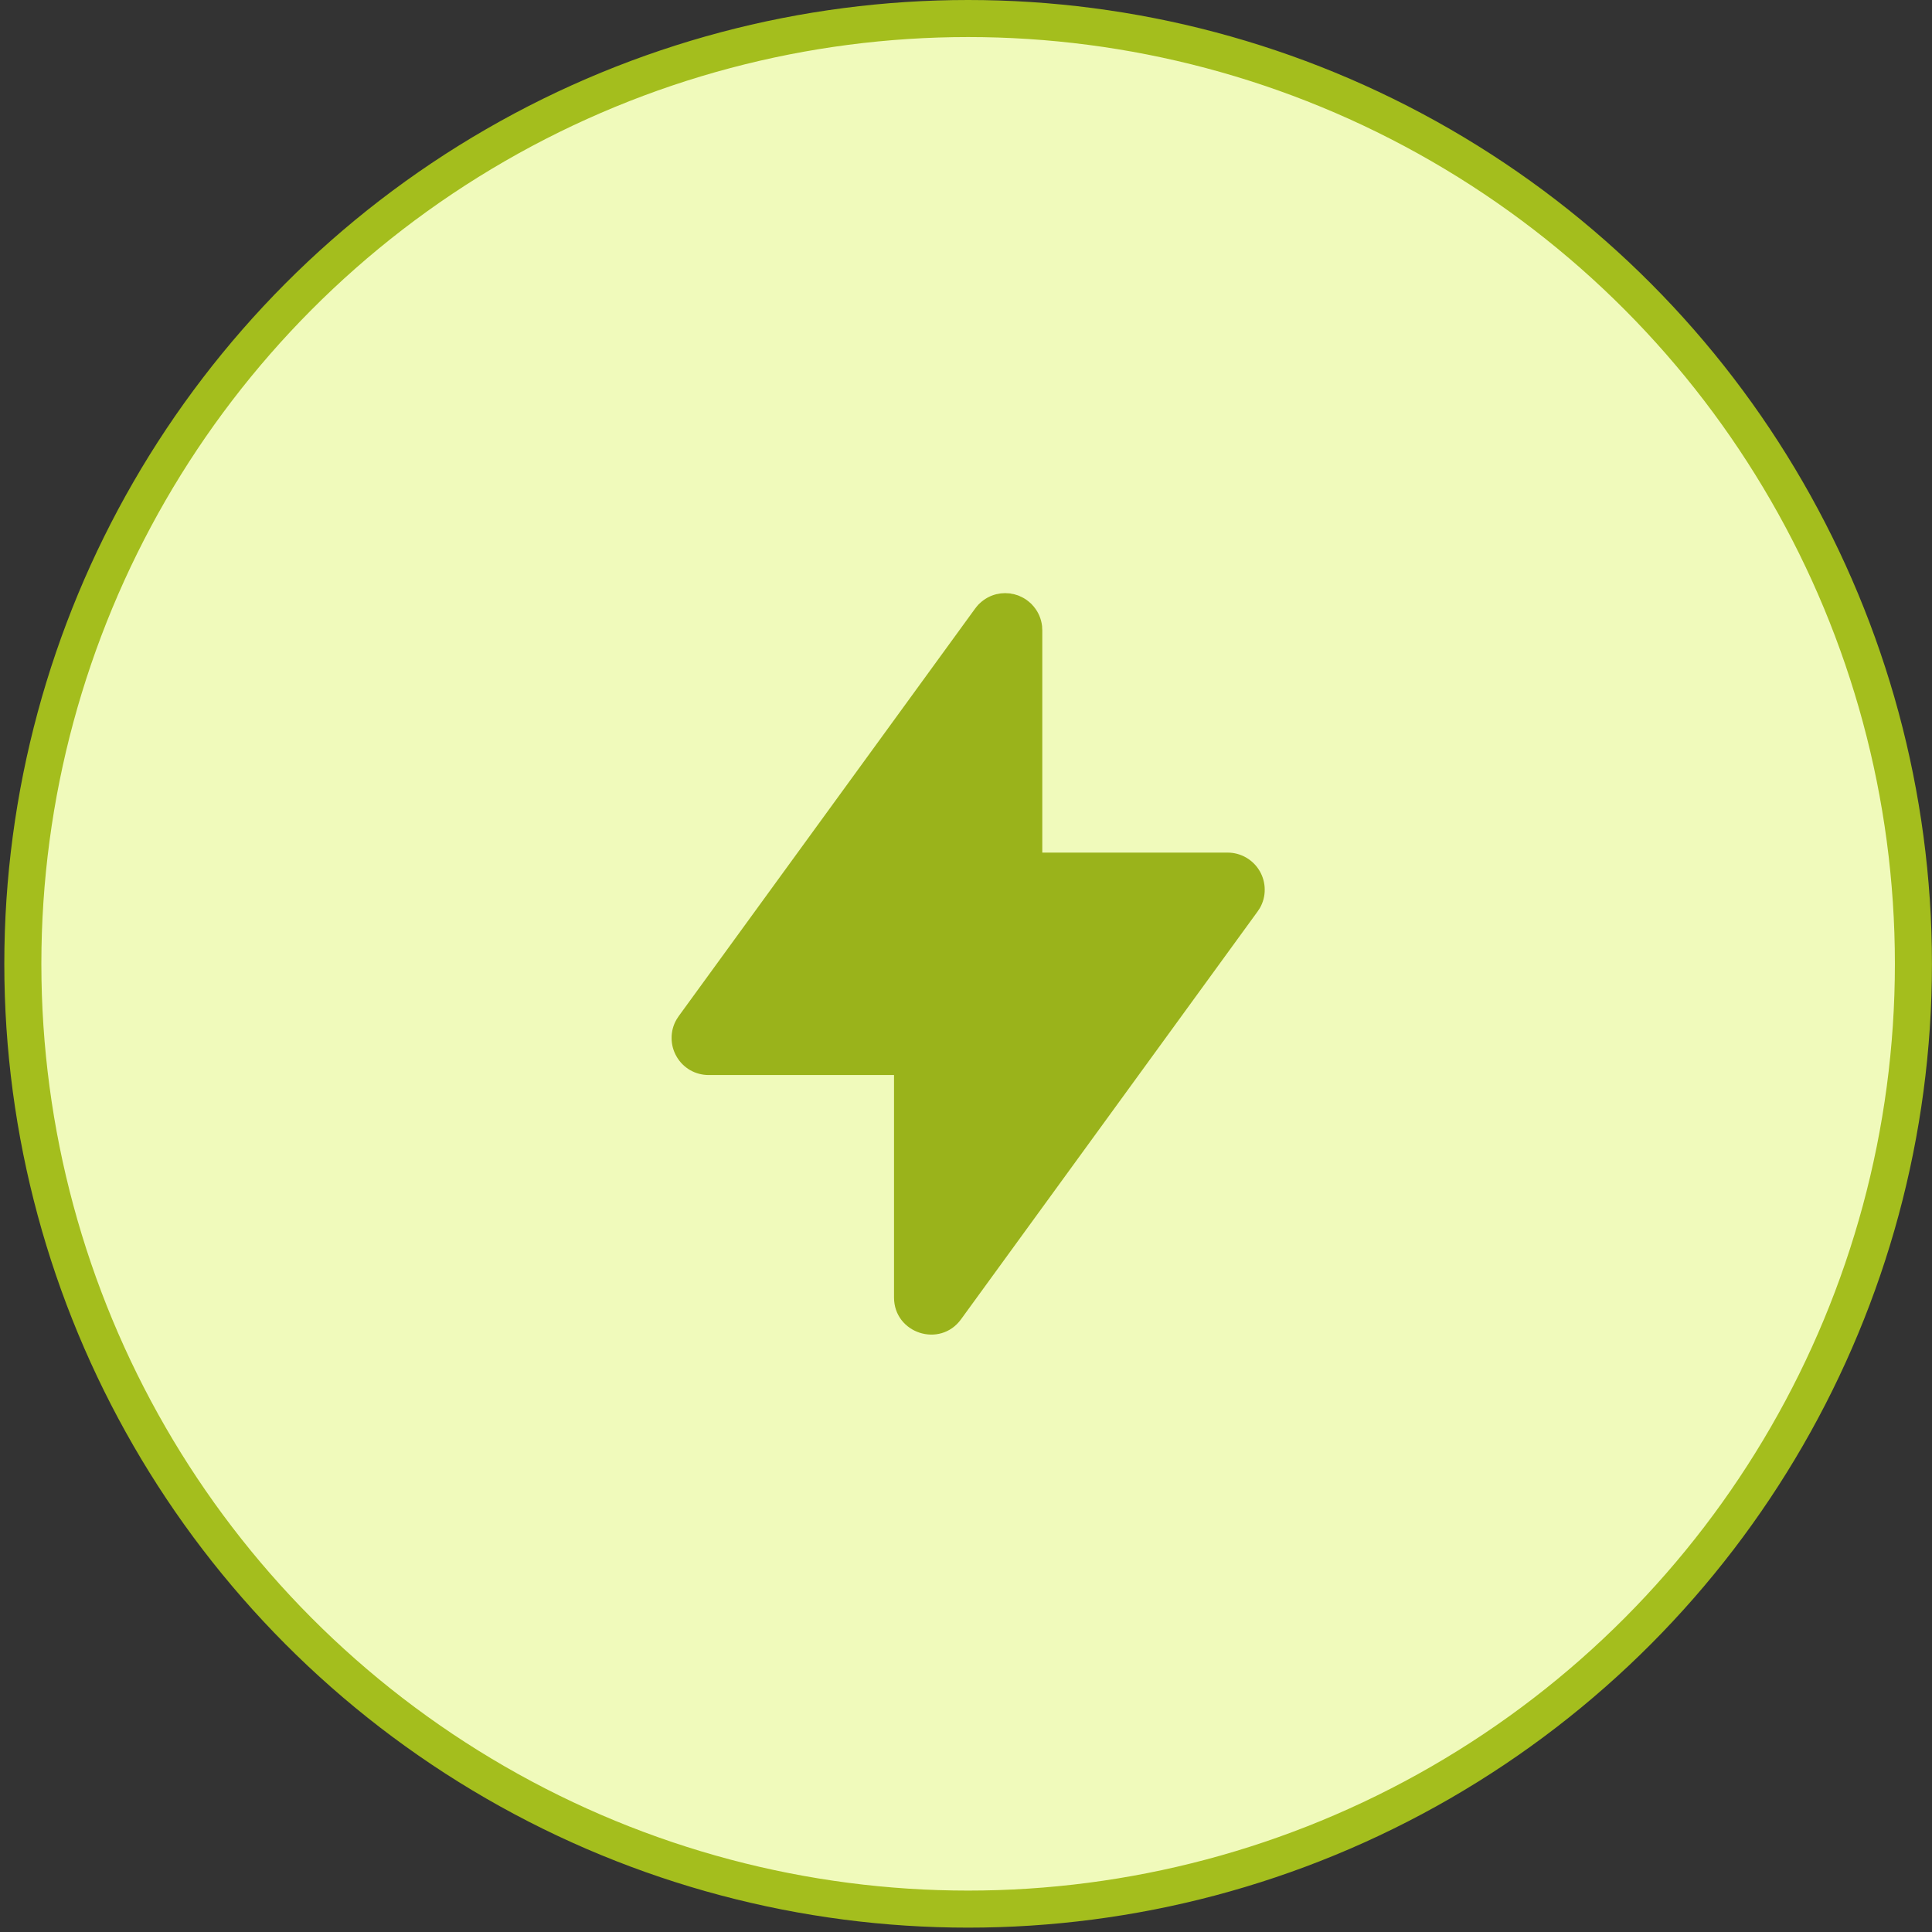 <svg width="39" height="39" viewBox="0 0 39 39" fill="none" xmlns="http://www.w3.org/2000/svg">
<rect x="0" y="0" width="39" height="39" fill="#333333" stroke="none"/>
<circle cx="19.543" cy="19.456" r="19.082" fill="#F0FABB" stroke="#A4BE1D" stroke-width="0.748"/>
<path d="M20.292 11.973L20.305 11.974L20.317 11.975L20.379 11.978L20.388 11.98H20.396L20.424 11.987L20.463 11.993L20.475 11.997L20.483 11.998L20.505 12.006L20.544 12.017L20.558 12.023L20.569 12.026L20.59 12.037L20.62 12.05L20.636 12.059L20.652 12.066L20.67 12.077L20.693 12.09L20.718 12.108L20.732 12.116L20.741 12.125L20.759 12.138L20.788 12.163L20.804 12.176L20.81 12.183L20.821 12.192L20.848 12.223L20.867 12.243L20.872 12.25C20.962 12.36 21.018 12.491 21.035 12.634L21.036 12.643L21.037 12.674L21.04 12.722V17.211H24.782C24.913 17.211 25.042 17.246 25.155 17.311C25.269 17.377 25.363 17.471 25.429 17.584C25.495 17.698 25.53 17.827 25.53 17.958C25.531 18.089 25.497 18.218 25.431 18.332L25.386 18.4L19.4 26.631C18.975 27.217 18.047 26.916 18.047 26.191V21.701H14.305C14.174 21.701 14.045 21.667 13.931 21.602C13.818 21.536 13.723 21.442 13.658 21.328C13.592 21.215 13.557 21.086 13.557 20.955C13.556 20.824 13.59 20.695 13.656 20.581L13.7 20.513L19.687 12.281L19.695 12.272L19.708 12.254L19.733 12.225L19.746 12.209L19.753 12.203L19.763 12.192L19.793 12.165L19.814 12.146L19.82 12.142C19.907 12.07 20.01 12.019 20.12 11.993L20.129 11.992L20.149 11.988L20.204 11.978L20.212 11.978L20.243 11.976L20.292 11.973Z" fill="#9AB31B"/>
</svg>
